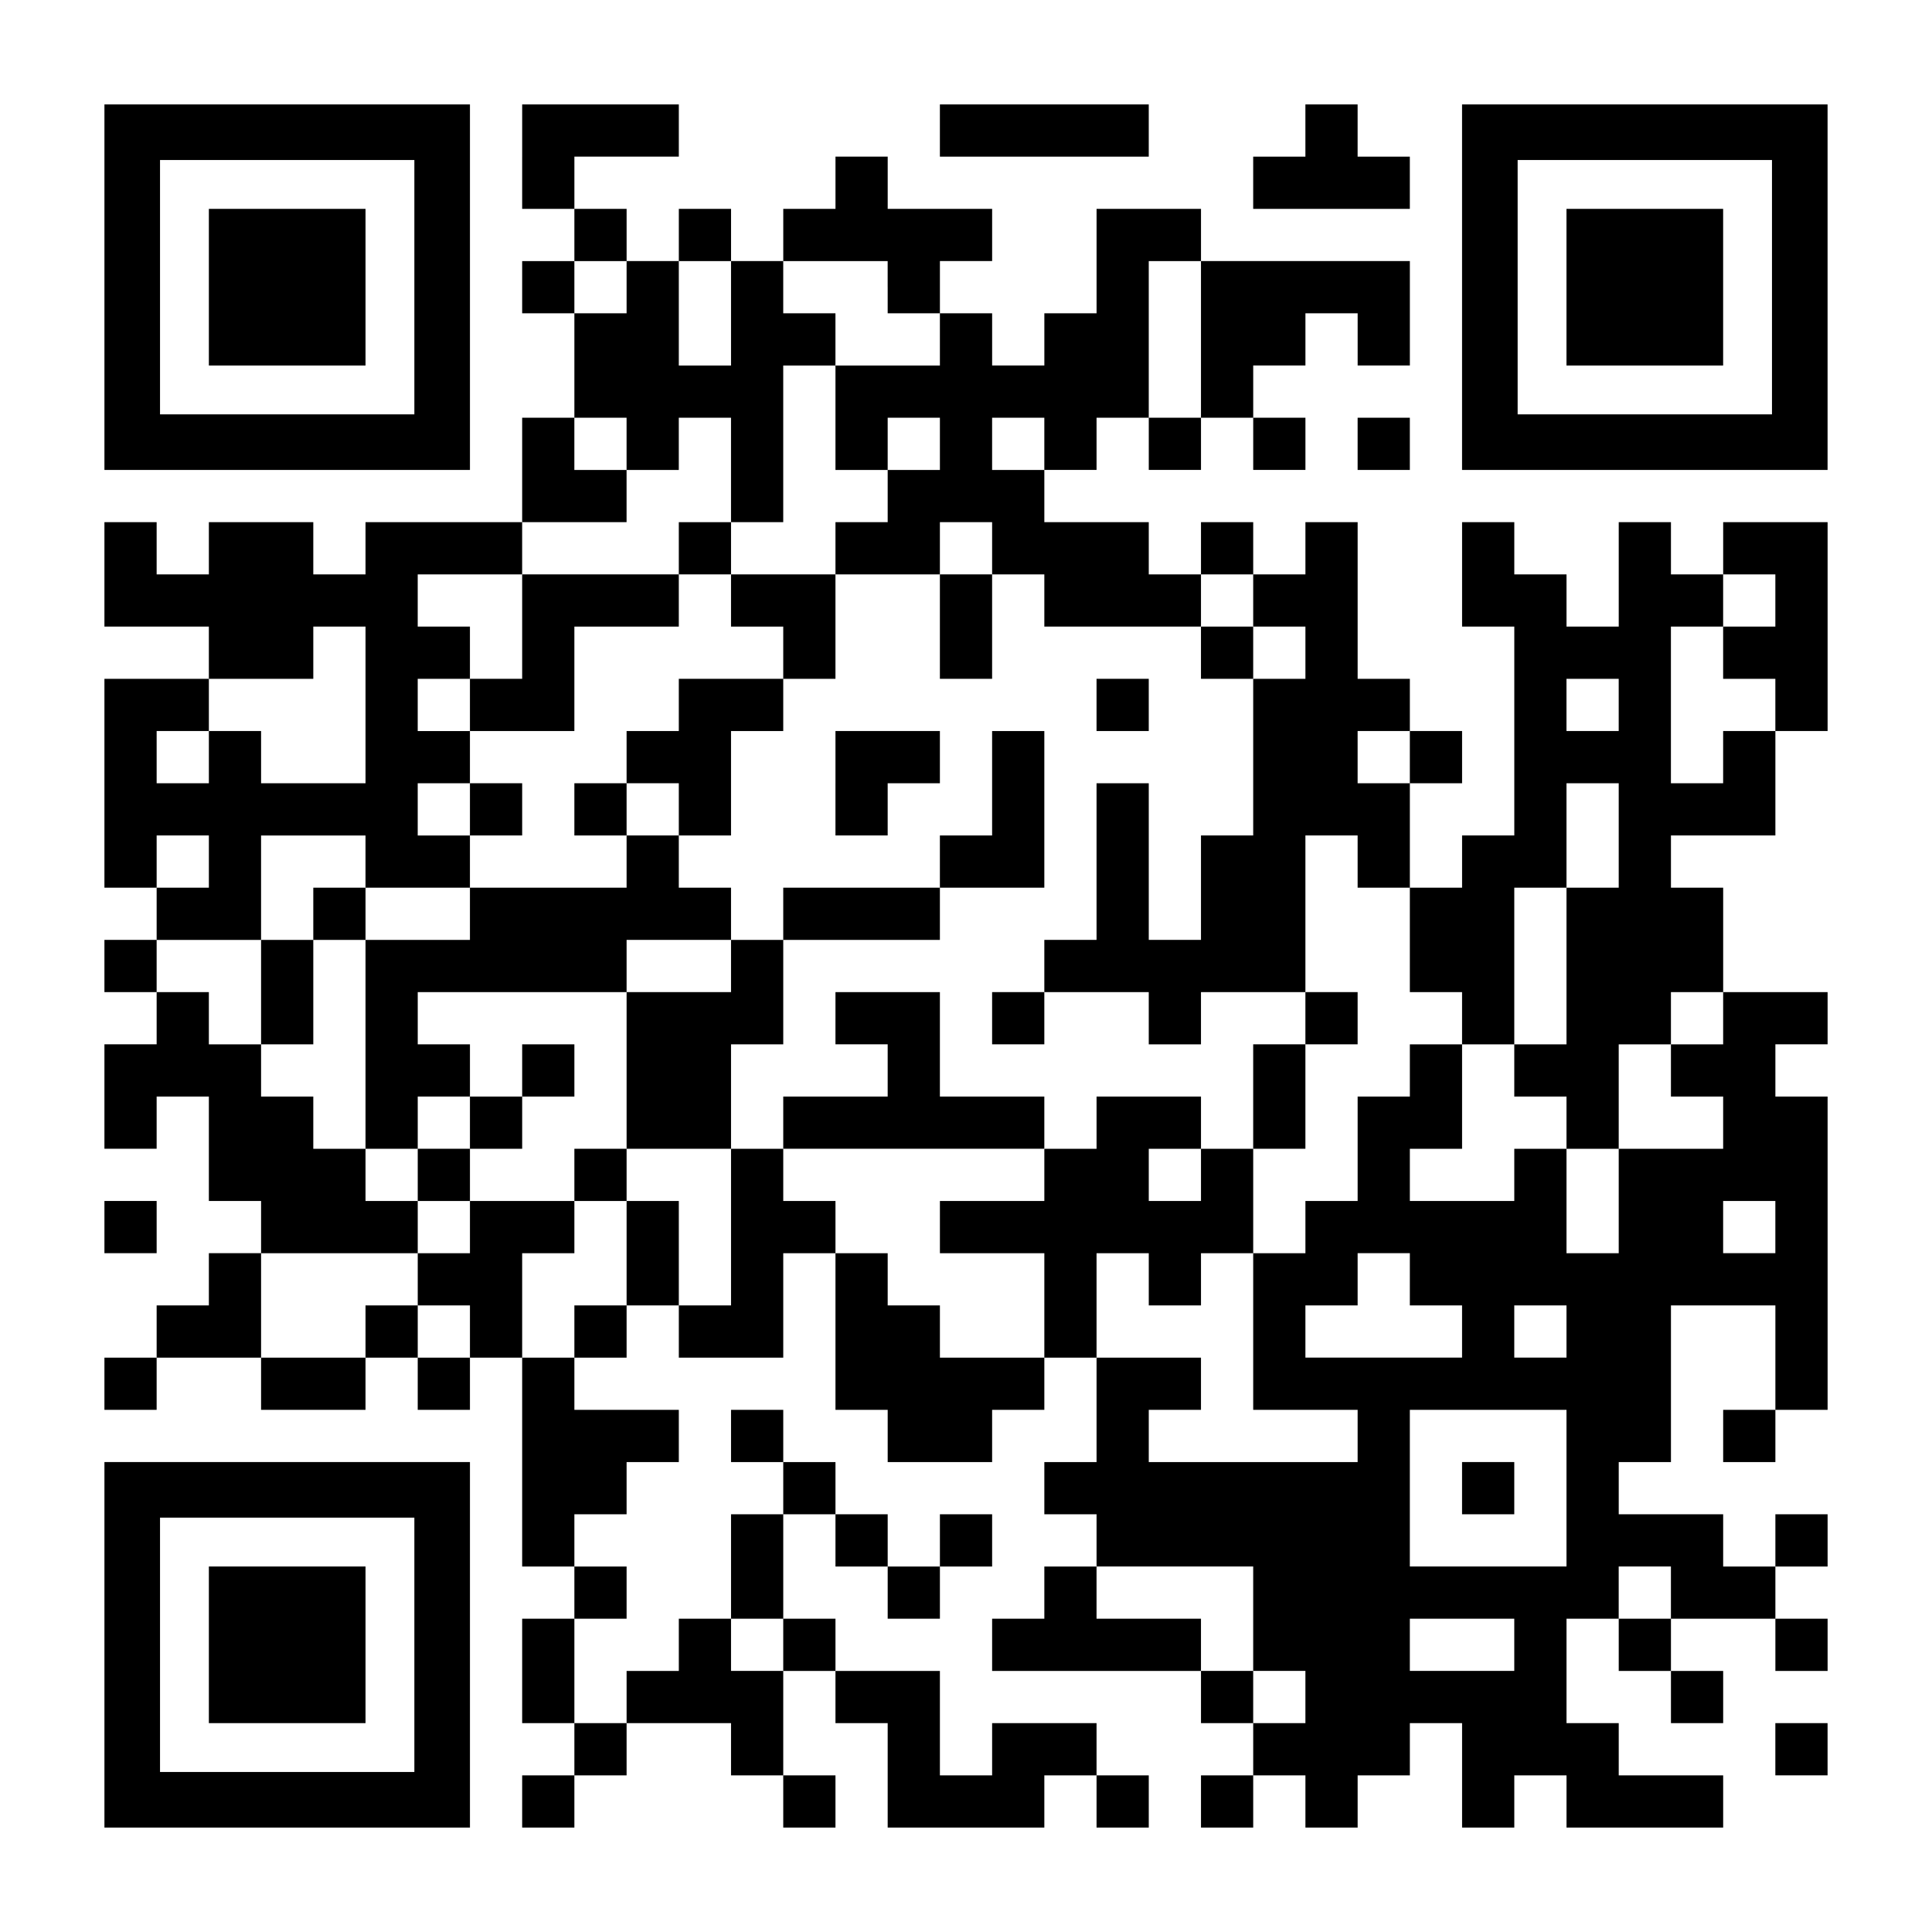 <?xml version="1.0" encoding="UTF-8" standalone="yes"?>
<svg version="1.0" xmlns="http://www.w3.org/2000/svg" width="1147px" height="1147px" viewBox="0 0 1147 1147" preserveAspectRatio="xMidYMid meet">
  <g transform="translate(0,1147) scale(0.1,-0.1)" fill="#000000" stroke="none">
    <path d="M620 9765 l0 -1085 1085 0 1085 0 0 1085 0 1085 -1085 0 -1085 0 0
-1085z m1840 0 l0 -755 -755 0 -755 0 0 755 0 755 755 0 755 0 0 -755z"/>
    <path d="M1240 9765 l0 -465 465 0 465 0 0 465 0 465 -465 0 -465 0 0 -465z"/>
    <path d="M3100 10540 l0 -310 155 0 155 0 0 -155 0 -155 -155 0 -155 0 0 -155
0 -155 155 0 155 0 0 -310 0 -310 -155 0 -155 0 0 -310 0 -310 -465 0 -465 0
0 -155 0 -155 -155 0 -155 0 0 155 0 155 -310 0 -310 0 0 -155 0 -155 -155 0
-155 0 0 155 0 155 -155 0 -155 0 0 -310 0 -310 310 0 310 0 0 -155 0 -155
-310 0 -310 0 0 -620 0 -620 155 0 155 0 0 -155 0 -155 -155 0 -155 0 0 -155
0 -155 155 0 155 0 0 -155 0 -155 -155 0 -155 0 0 -310 0 -310 155 0 155 0 0
155 0 155 155 0 155 0 0 -310 0 -310 155 0 155 0 0 -155 0 -155 -155 0 -155 0
0 -155 0 -155 -155 0 -155 0 0 -155 0 -155 -155 0 -155 0 0 -155 0 -155 155 0
155 0 0 155 0 155 310 0 310 0 0 -155 0 -155 310 0 310 0 0 155 0 155 155 0
155 0 0 -155 0 -155 155 0 155 0 0 155 0 155 155 0 155 0 0 -620 0 -620 155 0
155 0 0 -155 0 -155 -155 0 -155 0 0 -310 0 -310 155 0 155 0 0 -155 0 -155
-155 0 -155 0 0 -155 0 -155 155 0 155 0 0 155 0 155 155 0 155 0 0 155 0 155
310 0 310 0 0 -155 0 -155 155 0 155 0 0 -155 0 -155 155 0 155 0 0 155 0 155
-155 0 -155 0 0 310 0 310 155 0 155 0 0 -155 0 -155 155 0 155 0 0 -310 0
-310 465 0 465 0 0 155 0 155 155 0 155 0 0 -155 0 -155 155 0 155 0 0 155 0
155 -155 0 -155 0 0 155 0 155 -310 0 -310 0 0 -155 0 -155 -155 0 -155 0 0
310 0 310 -310 0 -310 0 0 155 0 155 -155 0 -155 0 0 310 0 310 155 0 155 0 0
-155 0 -155 155 0 155 0 0 -155 0 -155 155 0 155 0 0 155 0 155 155 0 155 0 0
155 0 155 -155 0 -155 0 0 -155 0 -155 -155 0 -155 0 0 155 0 155 -155 0 -155
0 0 155 0 155 -155 0 -155 0 0 155 0 155 -155 0 -155 0 0 -155 0 -155 155 0
155 0 0 -155 0 -155 -155 0 -155 0 0 -310 0 -310 -155 0 -155 0 0 -155 0 -155
-155 0 -155 0 0 -155 0 -155 -155 0 -155 0 0 310 0 310 155 0 155 0 0 155 0
155 -155 0 -155 0 0 155 0 155 155 0 155 0 0 155 0 155 155 0 155 0 0 155 0
155 -310 0 -310 0 0 155 0 155 155 0 155 0 0 155 0 155 155 0 155 0 0 -155 0
-155 310 0 310 0 0 310 0 310 155 0 155 0 0 -465 0 -465 155 0 155 0 0 -155 0
-155 310 0 310 0 0 155 0 155 155 0 155 0 0 155 0 155 155 0 155 0 0 -310 0
-310 -155 0 -155 0 0 -155 0 -155 155 0 155 0 0 -155 0 -155 -155 0 -155 0 0
-155 0 -155 -155 0 -155 0 0 -155 0 -155 620 0 620 0 0 -155 0 -155 155 0 155
0 0 -155 0 -155 -155 0 -155 0 0 -155 0 -155 155 0 155 0 0 155 0 155 155 0
155 0 0 -155 0 -155 155 0 155 0 0 155 0 155 155 0 155 0 0 155 0 155 155 0
155 0 0 -310 0 -310 155 0 155 0 0 155 0 155 155 0 155 0 0 -155 0 -155 465 0
465 0 0 155 0 155 -310 0 -310 0 0 155 0 155 -155 0 -155 0 0 310 0 310 155 0
155 0 0 -155 0 -155 155 0 155 0 0 -155 0 -155 155 0 155 0 0 155 0 155 -155
0 -155 0 0 155 0 155 310 0 310 0 0 -155 0 -155 155 0 155 0 0 155 0 155 -155
0 -155 0 0 155 0 155 155 0 155 0 0 155 0 155 -155 0 -155 0 0 -155 0 -155
-155 0 -155 0 0 155 0 155 -310 0 -310 0 0 155 0 155 155 0 155 0 0 465 0 465
310 0 310 0 0 -310 0 -310 -155 0 -155 0 0 -155 0 -155 155 0 155 0 0 155 0
155 155 0 155 0 0 930 0 930 -155 0 -155 0 0 155 0 155 155 0 155 0 0 155 0
155 -310 0 -310 0 0 310 0 310 -155 0 -155 0 0 155 0 155 310 0 310 0 0 310 0
310 155 0 155 0 0 620 0 620 -310 0 -310 0 0 -155 0 -155 -155 0 -155 0 0 155
0 155 -155 0 -155 0 0 -310 0 -310 -155 0 -155 0 0 155 0 155 -155 0 -155 0 0
155 0 155 -155 0 -155 0 0 -310 0 -310 155 0 155 0 0 -620 0 -620 -155 0 -155
0 0 -155 0 -155 -155 0 -155 0 0 310 0 310 155 0 155 0 0 155 0 155 -155 0
-155 0 0 155 0 155 -155 0 -155 0 0 465 0 465 -155 0 -155 0 0 -155 0 -155
-155 0 -155 0 0 155 0 155 -155 0 -155 0 0 -155 0 -155 -155 0 -155 0 0 155 0
155 -310 0 -310 0 0 155 0 155 155 0 155 0 0 155 0 155 155 0 155 0 0 -155 0
-155 155 0 155 0 0 155 0 155 155 0 155 0 0 -155 0 -155 155 0 155 0 0 155 0
155 -155 0 -155 0 0 155 0 155 155 0 155 0 0 155 0 155 155 0 155 0 0 -155 0
-155 155 0 155 0 0 310 0 310 -620 0 -620 0 0 155 0 155 -310 0 -310 0 0 -310
0 -310 -155 0 -155 0 0 -155 0 -155 -155 0 -155 0 0 155 0 155 -155 0 -155 0
0 155 0 155 155 0 155 0 0 155 0 155 -310 0 -310 0 0 155 0 155 -155 0 -155 0
0 -155 0 -155 -155 0 -155 0 0 -155 0 -155 -155 0 -155 0 0 155 0 155 -155 0
-155 0 0 -155 0 -155 -155 0 -155 0 0 155 0 155 -155 0 -155 0 0 155 0 155
310 0 310 0 0 155 0 155 -465 0 -465 0 0 -310z m620 -775 l0 -155 -155 0 -155
0 0 155 0 155 155 0 155 0 0 -155z m620 -155 l0 -310 -155 0 -155 0 0 310 0
310 155 0 155 0 0 -310z m930 155 l0 -155 155 0 155 0 0 -155 0 -155 -310 0
-310 0 0 -310 0 -310 155 0 155 0 0 155 0 155 155 0 155 0 0 -155 0 -155 -155
0 -155 0 0 -155 0 -155 -155 0 -155 0 0 -155 0 -155 310 0 310 0 0 155 0 155
155 0 155 0 0 -155 0 -155 155 0 155 0 0 -155 0 -155 465 0 465 0 0 155 0 155
155 0 155 0 0 -155 0 -155 155 0 155 0 0 -155 0 -155 -155 0 -155 0 0 -465 0
-465 -155 0 -155 0 0 -310 0 -310 -155 0 -155 0 0 465 0 465 -155 0 -155 0 0
-465 0 -465 -155 0 -155 0 0 -155 0 -155 310 0 310 0 0 -155 0 -155 155 0 155
0 0 155 0 155 310 0 310 0 0 465 0 465 155 0 155 0 0 -155 0 -155 155 0 155 0
0 -310 0 -310 155 0 155 0 0 -155 0 -155 155 0 155 0 0 465 0 465 155 0 155 0
0 310 0 310 155 0 155 0 0 -310 0 -310 -155 0 -155 0 0 -465 0 -465 -155 0
-155 0 0 -155 0 -155 155 0 155 0 0 -155 0 -155 155 0 155 0 0 310 0 310 155
0 155 0 0 155 0 155 155 0 155 0 0 -155 0 -155 -155 0 -155 0 0 -155 0 -155
155 0 155 0 0 -155 0 -155 -310 0 -310 0 0 -310 0 -310 -155 0 -155 0 0 310 0
310 -155 0 -155 0 0 -155 0 -155 -310 0 -310 0 0 155 0 155 155 0 155 0 0 310
0 310 -155 0 -155 0 0 -155 0 -155 -155 0 -155 0 0 -310 0 -310 -155 0 -155 0
0 -155 0 -155 -155 0 -155 0 0 -465 0 -465 310 0 310 0 0 -155 0 -155 -620 0
-620 0 0 155 0 155 155 0 155 0 0 155 0 155 -310 0 -310 0 0 310 0 310 155 0
155 0 0 -155 0 -155 155 0 155 0 0 155 0 155 155 0 155 0 0 310 0 310 -155 0
-155 0 0 -155 0 -155 -155 0 -155 0 0 155 0 155 155 0 155 0 0 155 0 155 -310
0 -310 0 0 -155 0 -155 -155 0 -155 0 0 -155 0 -155 -310 0 -310 0 0 -155 0
-155 310 0 310 0 0 -310 0 -310 -310 0 -310 0 0 155 0 155 -155 0 -155 0 0
155 0 155 -155 0 -155 0 0 155 0 155 -155 0 -155 0 0 155 0 155 -155 0 -155 0
0 -465 0 -465 -155 0 -155 0 0 310 0 310 -155 0 -155 0 0 -310 0 -310 -155 0
-155 0 0 -155 0 -155 -155 0 -155 0 0 310 0 310 155 0 155 0 0 155 0 155 -310
0 -310 0 0 -155 0 -155 -155 0 -155 0 0 -155 0 -155 155 0 155 0 0 -155 0
-155 -155 0 -155 0 0 155 0 155 -155 0 -155 0 0 -155 0 -155 -310 0 -310 0 0
310 0 310 465 0 465 0 0 155 0 155 -155 0 -155 0 0 155 0 155 -155 0 -155 0 0
155 0 155 -155 0 -155 0 0 155 0 155 -155 0 -155 0 0 155 0 155 -155 0 -155 0
0 155 0 155 310 0 310 0 0 310 0 310 310 0 310 0 0 -155 0 -155 310 0 310 0 0
155 0 155 -155 0 -155 0 0 155 0 155 155 0 155 0 0 155 0 155 -155 0 -155 0 0
155 0 155 155 0 155 0 0 155 0 155 -155 0 -155 0 0 155 0 155 310 0 310 0 0
155 0 155 310 0 310 0 0 155 0 155 -155 0 -155 0 0 155 0 155 155 0 155 0 0
-155 0 -155 155 0 155 0 0 155 0 155 155 0 155 0 0 -310 0 -310 155 0 155 0 0
465 0 465 155 0 155 0 0 155 0 155 -155 0 -155 0 0 155 0 155 310 0 310 0 0
-155z m1860 -310 l0 -465 -155 0 -155 0 0 465 0 465 155 0 155 0 0 -465z
m-930 -620 l0 -155 -155 0 -155 0 0 155 0 155 155 0 155 0 0 -155z m4340 -930
l0 -155 -155 0 -155 0 0 -155 0 -155 155 0 155 0 0 -155 0 -155 -155 0 -155 0
0 -155 0 -155 -155 0 -155 0 0 465 0 465 155 0 155 0 0 155 0 155 155 0 155 0
0 -155z m-8370 -620 l0 -465 -310 0 -310 0 0 155 0 155 -155 0 -155 0 0 -155
0 -155 -155 0 -155 0 0 155 0 155 155 0 155 0 0 155 0 155 310 0 310 0 0 155
0 155 155 0 155 0 0 -465z m7440 0 l0 -155 -155 0 -155 0 0 155 0 155 155 0
155 0 0 -155z m-1240 -310 l0 -155 -155 0 -155 0 0 155 0 155 155 0 155 0 0
-155z m-7130 -620 l0 -155 -155 0 -155 0 0 155 0 155 155 0 155 0 0 -155z
m9300 -2170 l0 -155 -155 0 -155 0 0 155 0 155 155 0 155 0 0 -155z m-2170
-310 l0 -155 155 0 155 0 0 -155 0 -155 -465 0 -465 0 0 155 0 155 155 0 155
0 0 155 0 155 155 0 155 0 0 -155z m930 -310 l0 -155 -155 0 -155 0 0 155 0
155 155 0 155 0 0 -155z m0 -930 l0 -465 -465 0 -465 0 0 465 0 465 465 0 465
0 0 -465z m-1860 -775 l0 -310 155 0 155 0 0 -155 0 -155 -155 0 -155 0 0 155
0 155 -155 0 -155 0 0 155 0 155 -310 0 -310 0 0 155 0 155 465 0 465 0 0
-310z m2480 155 l0 -155 -155 0 -155 0 0 155 0 155 155 0 155 0 0 -155z
m-5270 -310 l0 -155 -155 0 -155 0 0 155 0 155 155 0 155 0 0 -155z m4340 0
l0 -155 -310 0 -310 0 0 155 0 155 310 0 310 0 0 -155z"/>
    <path d="M4030 8215 l0 -155 -465 0 -465 0 0 -310 0 -310 -155 0 -155 0 0
-155 0 -155 310 0 310 0 0 310 0 310 310 0 310 0 0 155 0 155 155 0 155 0 0
-155 0 -155 155 0 155 0 0 -155 0 -155 -310 0 -310 0 0 -155 0 -155 -155 0
-155 0 0 -155 0 -155 -155 0 -155 0 0 -155 0 -155 155 0 155 0 0 -155 0 -155
-465 0 -465 0 0 -155 0 -155 -310 0 -310 0 0 155 0 155 -155 0 -155 0 0 -155
0 -155 -155 0 -155 0 0 -310 0 -310 155 0 155 0 0 310 0 310 155 0 155 0 0
-620 0 -620 155 0 155 0 0 -155 0 -155 155 0 155 0 0 155 0 155 155 0 155 0 0
155 0 155 155 0 155 0 0 155 0 155 -155 0 -155 0 0 -155 0 -155 -155 0 -155 0
0 155 0 155 -155 0 -155 0 0 155 0 155 620 0 620 0 0 -465 0 -465 -155 0 -155
0 0 -155 0 -155 155 0 155 0 0 155 0 155 310 0 310 0 0 310 0 310 155 0 155 0
0 310 0 310 465 0 465 0 0 155 0 155 310 0 310 0 0 465 0 465 -155 0 -155 0 0
-310 0 -310 -155 0 -155 0 0 -155 0 -155 -465 0 -465 0 0 -155 0 -155 -155 0
-155 0 0 155 0 155 -155 0 -155 0 0 155 0 155 155 0 155 0 0 310 0 310 155 0
155 0 0 155 0 155 155 0 155 0 0 310 0 310 -310 0 -310 0 0 155 0 155 -155 0
-155 0 0 -155z m0 -1550 l0 -155 -155 0 -155 0 0 155 0 155 155 0 155 0 0
-155z m310 -930 l0 -155 -310 0 -310 0 0 155 0 155 310 0 310 0 0 -155z
m-1550 -930 l0 -155 -155 0 -155 0 0 155 0 155 155 0 155 0 0 -155z"/>
    <path d="M5580 7750 l0 -310 155 0 155 0 0 310 0 310 -155 0 -155 0 0 -310z"/>
    <path d="M7130 7595 l0 -155 155 0 155 0 0 155 0 155 -155 0 -155 0 0 -155z"/>
    <path d="M6510 7285 l0 -155 155 0 155 0 0 155 0 155 -155 0 -155 0 0 -155z"/>
    <path d="M4960 6820 l0 -310 155 0 155 0 0 155 0 155 155 0 155 0 0 155 0 155
-310 0 -310 0 0 -310z"/>
    <path d="M2790 6665 l0 -155 155 0 155 0 0 155 0 155 -155 0 -155 0 0 -155z"/>
    <path d="M4960 5425 l0 -155 155 0 155 0 0 -155 0 -155 -310 0 -310 0 0 -155
0 -155 775 0 775 0 0 155 0 155 -310 0 -310 0 0 310 0 310 -310 0 -310 0 0
-155z"/>
    <path d="M5890 5425 l0 -155 155 0 155 0 0 155 0 155 -155 0 -155 0 0 -155z"/>
    <path d="M7750 5425 l0 -155 -155 0 -155 0 0 -310 0 -310 155 0 155 0 0 310 0
310 155 0 155 0 0 155 0 155 -155 0 -155 0 0 -155z"/>
    <path d="M8680 2635 l0 -155 155 0 155 0 0 155 0 155 -155 0 -155 0 0 -155z"/>
    <path d="M5580 10695 l0 -155 620 0 620 0 0 155 0 155 -620 0 -620 0 0 -155z"/>
    <path d="M7750 10695 l0 -155 -155 0 -155 0 0 -155 0 -155 465 0 465 0 0 155
0 155 -155 0 -155 0 0 155 0 155 -155 0 -155 0 0 -155z"/>
    <path d="M8680 9765 l0 -1085 1085 0 1085 0 0 1085 0 1085 -1085 0 -1085 0 0
-1085z m1840 0 l0 -755 -755 0 -755 0 0 755 0 755 755 0 755 0 0 -755z"/>
    <path d="M9300 9765 l0 -465 465 0 465 0 0 465 0 465 -465 0 -465 0 0 -465z"/>
    <path d="M8060 8835 l0 -155 155 0 155 0 0 155 0 155 -155 0 -155 0 0 -155z"/>
    <path d="M620 4185 l0 -155 155 0 155 0 0 155 0 155 -155 0 -155 0 0 -155z"/>
    <path d="M620 1705 l0 -1085 1085 0 1085 0 0 1085 0 1085 -1085 0 -1085 0 0
-1085z m1840 0 l0 -755 -755 0 -755 0 0 755 0 755 755 0 755 0 0 -755z"/>
    <path d="M1240 1705 l0 -465 465 0 465 0 0 465 0 465 -465 0 -465 0 0 -465z"/>
    <path d="M10540 1085 l0 -155 155 0 155 0 0 155 0 155 -155 0 -155 0 0 -155z"/>
  </g>
</svg>